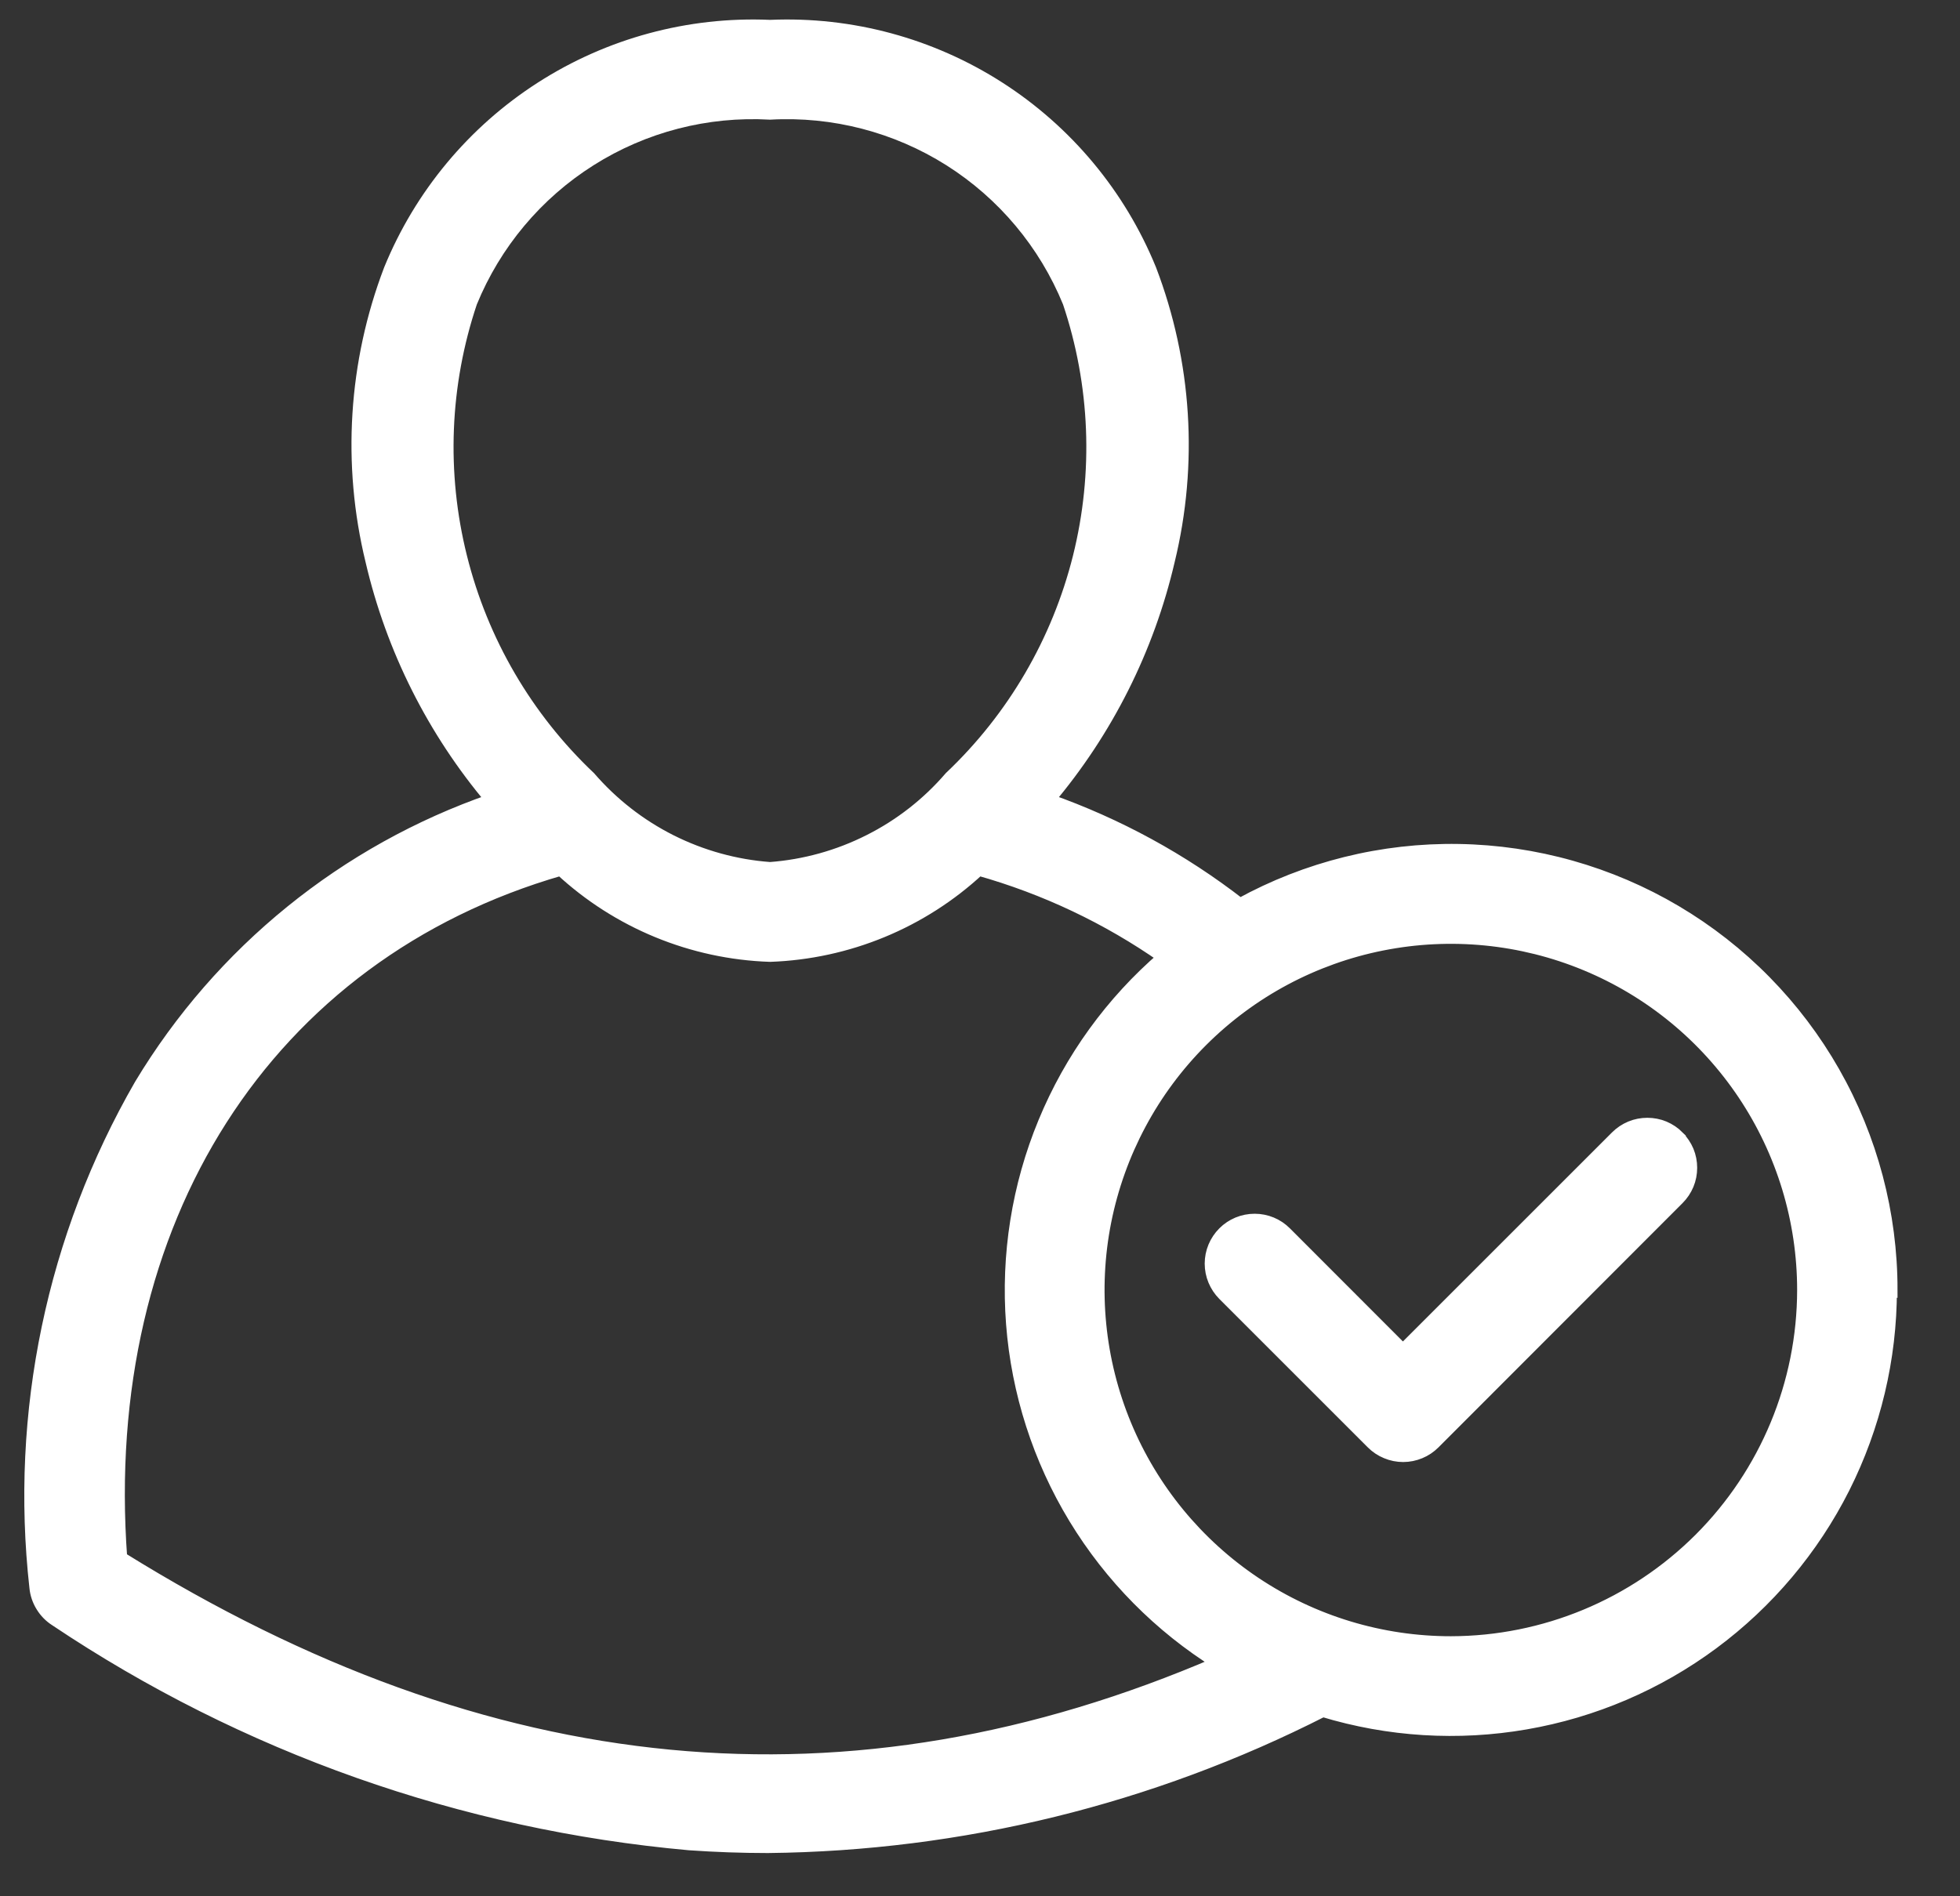 <svg width="31" height="30" viewBox="0 0 31 30" fill="none" xmlns="http://www.w3.org/2000/svg">
<rect x="0" y="0" width="31" height="30" fill="#333333" stroke="none"/>
<path d="M26.541 17.988C26.605 18.052 26.656 18.128 26.691 18.211C26.726 18.295 26.743 18.385 26.743 18.475C26.743 18.566 26.726 18.655 26.691 18.739C26.656 18.823 26.605 18.899 26.541 18.963L22.68 22.828C22.616 22.892 22.54 22.943 22.457 22.977C22.373 23.012 22.283 23.03 22.193 23.03C22.102 23.03 22.012 23.012 21.929 22.977C21.845 22.943 21.769 22.892 21.705 22.828L19.356 20.479C19.227 20.349 19.154 20.174 19.154 19.991C19.154 19.808 19.227 19.633 19.356 19.504C19.485 19.374 19.661 19.302 19.844 19.302C20.027 19.302 20.202 19.374 20.331 19.504L22.189 21.364L25.567 17.986C25.631 17.922 25.707 17.871 25.791 17.836C25.875 17.801 25.964 17.784 26.055 17.784C26.145 17.784 26.235 17.801 26.319 17.836C26.402 17.871 26.478 17.922 26.542 17.986L26.541 17.988ZM29.902 20.408C29.902 21.494 29.647 22.566 29.159 23.536C28.67 24.506 27.96 25.349 27.087 25.996C26.215 26.643 25.202 27.076 24.132 27.261C23.061 27.447 21.962 27.379 20.922 27.063C18.202 28.447 15.198 29.184 12.146 29.216C11.731 29.216 11.316 29.201 10.901 29.172C7.316 28.85 3.87 27.632 0.88 25.628C0.792 25.572 0.718 25.496 0.664 25.407C0.609 25.318 0.575 25.218 0.565 25.114C0.256 22.355 0.837 19.569 2.223 17.164C3.491 15.057 5.457 13.462 7.78 12.657C6.856 11.563 6.205 10.267 5.88 8.873C5.507 7.343 5.608 5.735 6.17 4.264C6.653 3.083 7.488 2.079 8.562 1.39C9.635 0.701 10.896 0.36 12.17 0.414H12.19C13.465 0.36 14.725 0.701 15.799 1.39C16.873 2.079 17.708 3.083 18.19 4.264C18.753 5.735 18.854 7.342 18.481 8.872C18.156 10.266 17.505 11.562 16.581 12.656C17.674 13.041 18.697 13.599 19.612 14.31C20.671 13.728 21.864 13.432 23.072 13.452C24.28 13.472 25.463 13.806 26.502 14.421C27.542 15.037 28.403 15.913 29.001 16.963C29.599 18.014 29.913 19.201 29.912 20.41L29.902 20.408ZM9.323 12.301C9.682 12.716 10.118 13.057 10.609 13.304C11.099 13.55 11.633 13.698 12.18 13.738C12.727 13.697 13.26 13.549 13.749 13.302C14.239 13.056 14.675 12.715 15.032 12.3C16.029 11.356 16.735 10.146 17.068 8.814C17.4 7.482 17.344 6.082 16.907 4.781C16.528 3.853 15.869 3.066 15.022 2.53C14.174 1.995 13.181 1.737 12.18 1.793C11.178 1.736 10.184 1.993 9.336 2.529C8.487 3.065 7.828 3.852 7.448 4.781C7.011 6.082 6.955 7.482 7.288 8.814C7.62 10.147 8.326 11.357 9.323 12.301V12.301ZM19.268 26.309C18.343 25.732 17.566 24.946 17 24.014C16.434 23.082 16.096 22.03 16.012 20.943C15.929 19.855 16.102 18.764 16.519 17.756C16.935 16.748 17.583 15.853 18.409 15.142C17.518 14.518 16.527 14.049 15.48 13.754C14.58 14.59 13.408 15.073 12.18 15.117C10.949 15.076 9.773 14.592 8.87 13.754C4.216 15.098 1.52 19.316 1.912 24.648C7.742 28.274 13.434 28.821 19.268 26.308V26.309ZM28.524 20.409C28.524 19.306 28.197 18.227 27.584 17.31C26.971 16.393 26.101 15.678 25.081 15.256C24.062 14.834 22.941 14.724 21.859 14.939C20.777 15.154 19.784 15.685 19.004 16.465C18.224 17.245 17.693 18.239 17.477 19.321C17.262 20.402 17.373 21.524 17.795 22.543C18.217 23.562 18.932 24.433 19.849 25.046C20.766 25.659 21.844 25.986 22.947 25.986C24.426 25.984 25.843 25.395 26.889 24.35C27.935 23.304 28.523 21.886 28.524 20.408V20.409Z" fill="white" stroke="white" stroke-width="0.2"/>
</svg>
